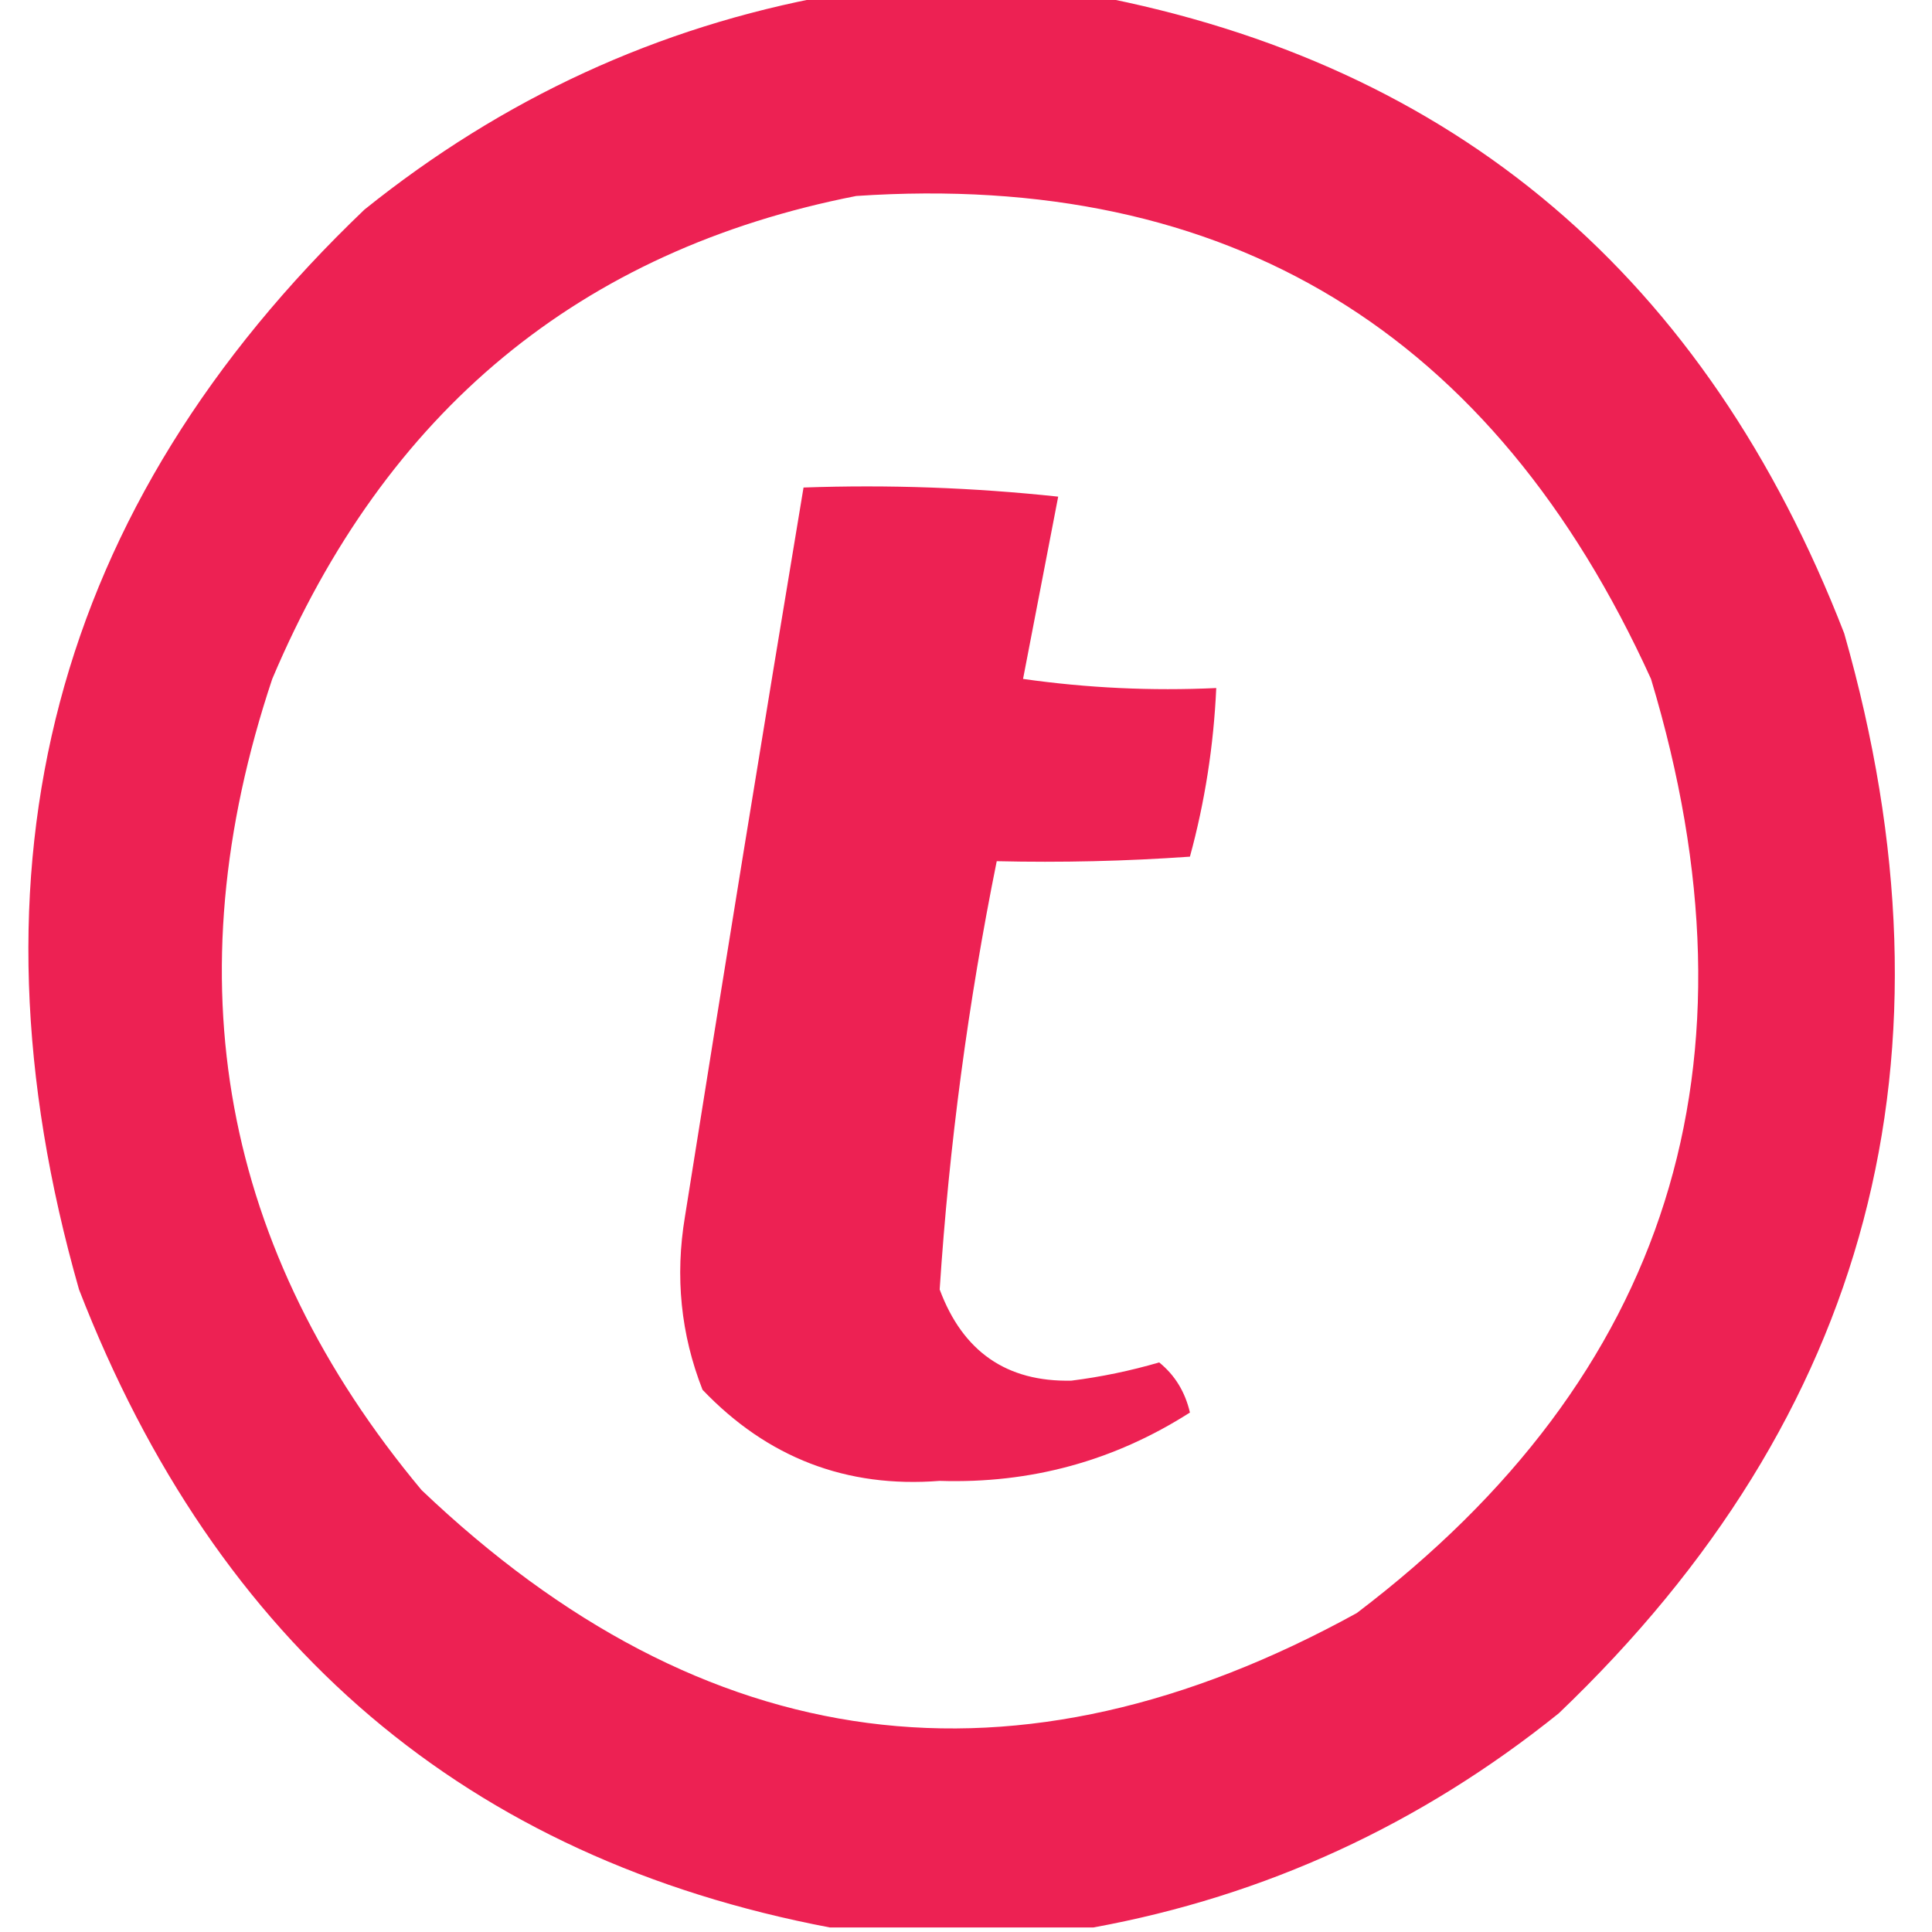 <svg width="32" height="32" viewBox="0 0 32 32" fill="none" xmlns="http://www.w3.org/2000/svg">
    <g clip-path="url(#clip0_1069_686)">
        <path opacity="0.949" fill-rule="evenodd" clip-rule="evenodd"
            d="M13.745 -0.075C15.2 -0.075 16.655 -0.075 18.109 -0.075C24.112 1.068 28.257 4.59 30.546 10.491C32.545 17.494 30.97 23.456 25.818 28.378C23.525 30.222 20.955 31.404 18.109 31.925C16.655 31.925 15.2 31.925 13.745 31.925C7.743 30.782 3.597 27.26 1.309 21.359C-0.691 14.355 0.885 8.393 6.036 3.472C8.33 1.628 10.899 0.445 13.745 -0.075ZM14.182 3.246C20.346 2.832 24.733 5.498 27.346 11.246C29.27 17.632 27.645 22.79 22.473 26.717C16.832 29.823 11.668 29.144 6.982 24.68C3.669 20.707 2.845 16.229 4.509 11.246C6.383 6.81 9.607 4.143 14.182 3.246Z"
            fill="#EC164A" />
        <path opacity="0.949" fill-rule="evenodd" clip-rule="evenodd"
            d="M13.309 8.075C14.719 8.025 16.125 8.076 17.527 8.226C17.333 9.233 17.139 10.239 16.945 11.245C18.008 11.396 19.074 11.446 20.145 11.396C20.102 12.349 19.957 13.28 19.709 14.189C18.643 14.264 17.577 14.289 16.509 14.264C16.035 16.611 15.72 18.976 15.564 21.358C15.947 22.388 16.674 22.891 17.745 22.868C18.238 22.806 18.723 22.705 19.2 22.566C19.46 22.777 19.629 23.053 19.709 23.396C18.453 24.198 17.071 24.576 15.564 24.528C14.021 24.649 12.712 24.146 11.636 23.019C11.276 22.101 11.179 21.145 11.345 20.151C11.985 16.121 12.639 12.096 13.309 8.075Z"
            fill="#EC164A" />
    </g>
    <defs>
        <clipPath id="clip0_1069_686">
            <rect width="32" height="32" fill="white" />
        </clipPath>
    </defs>
</svg>